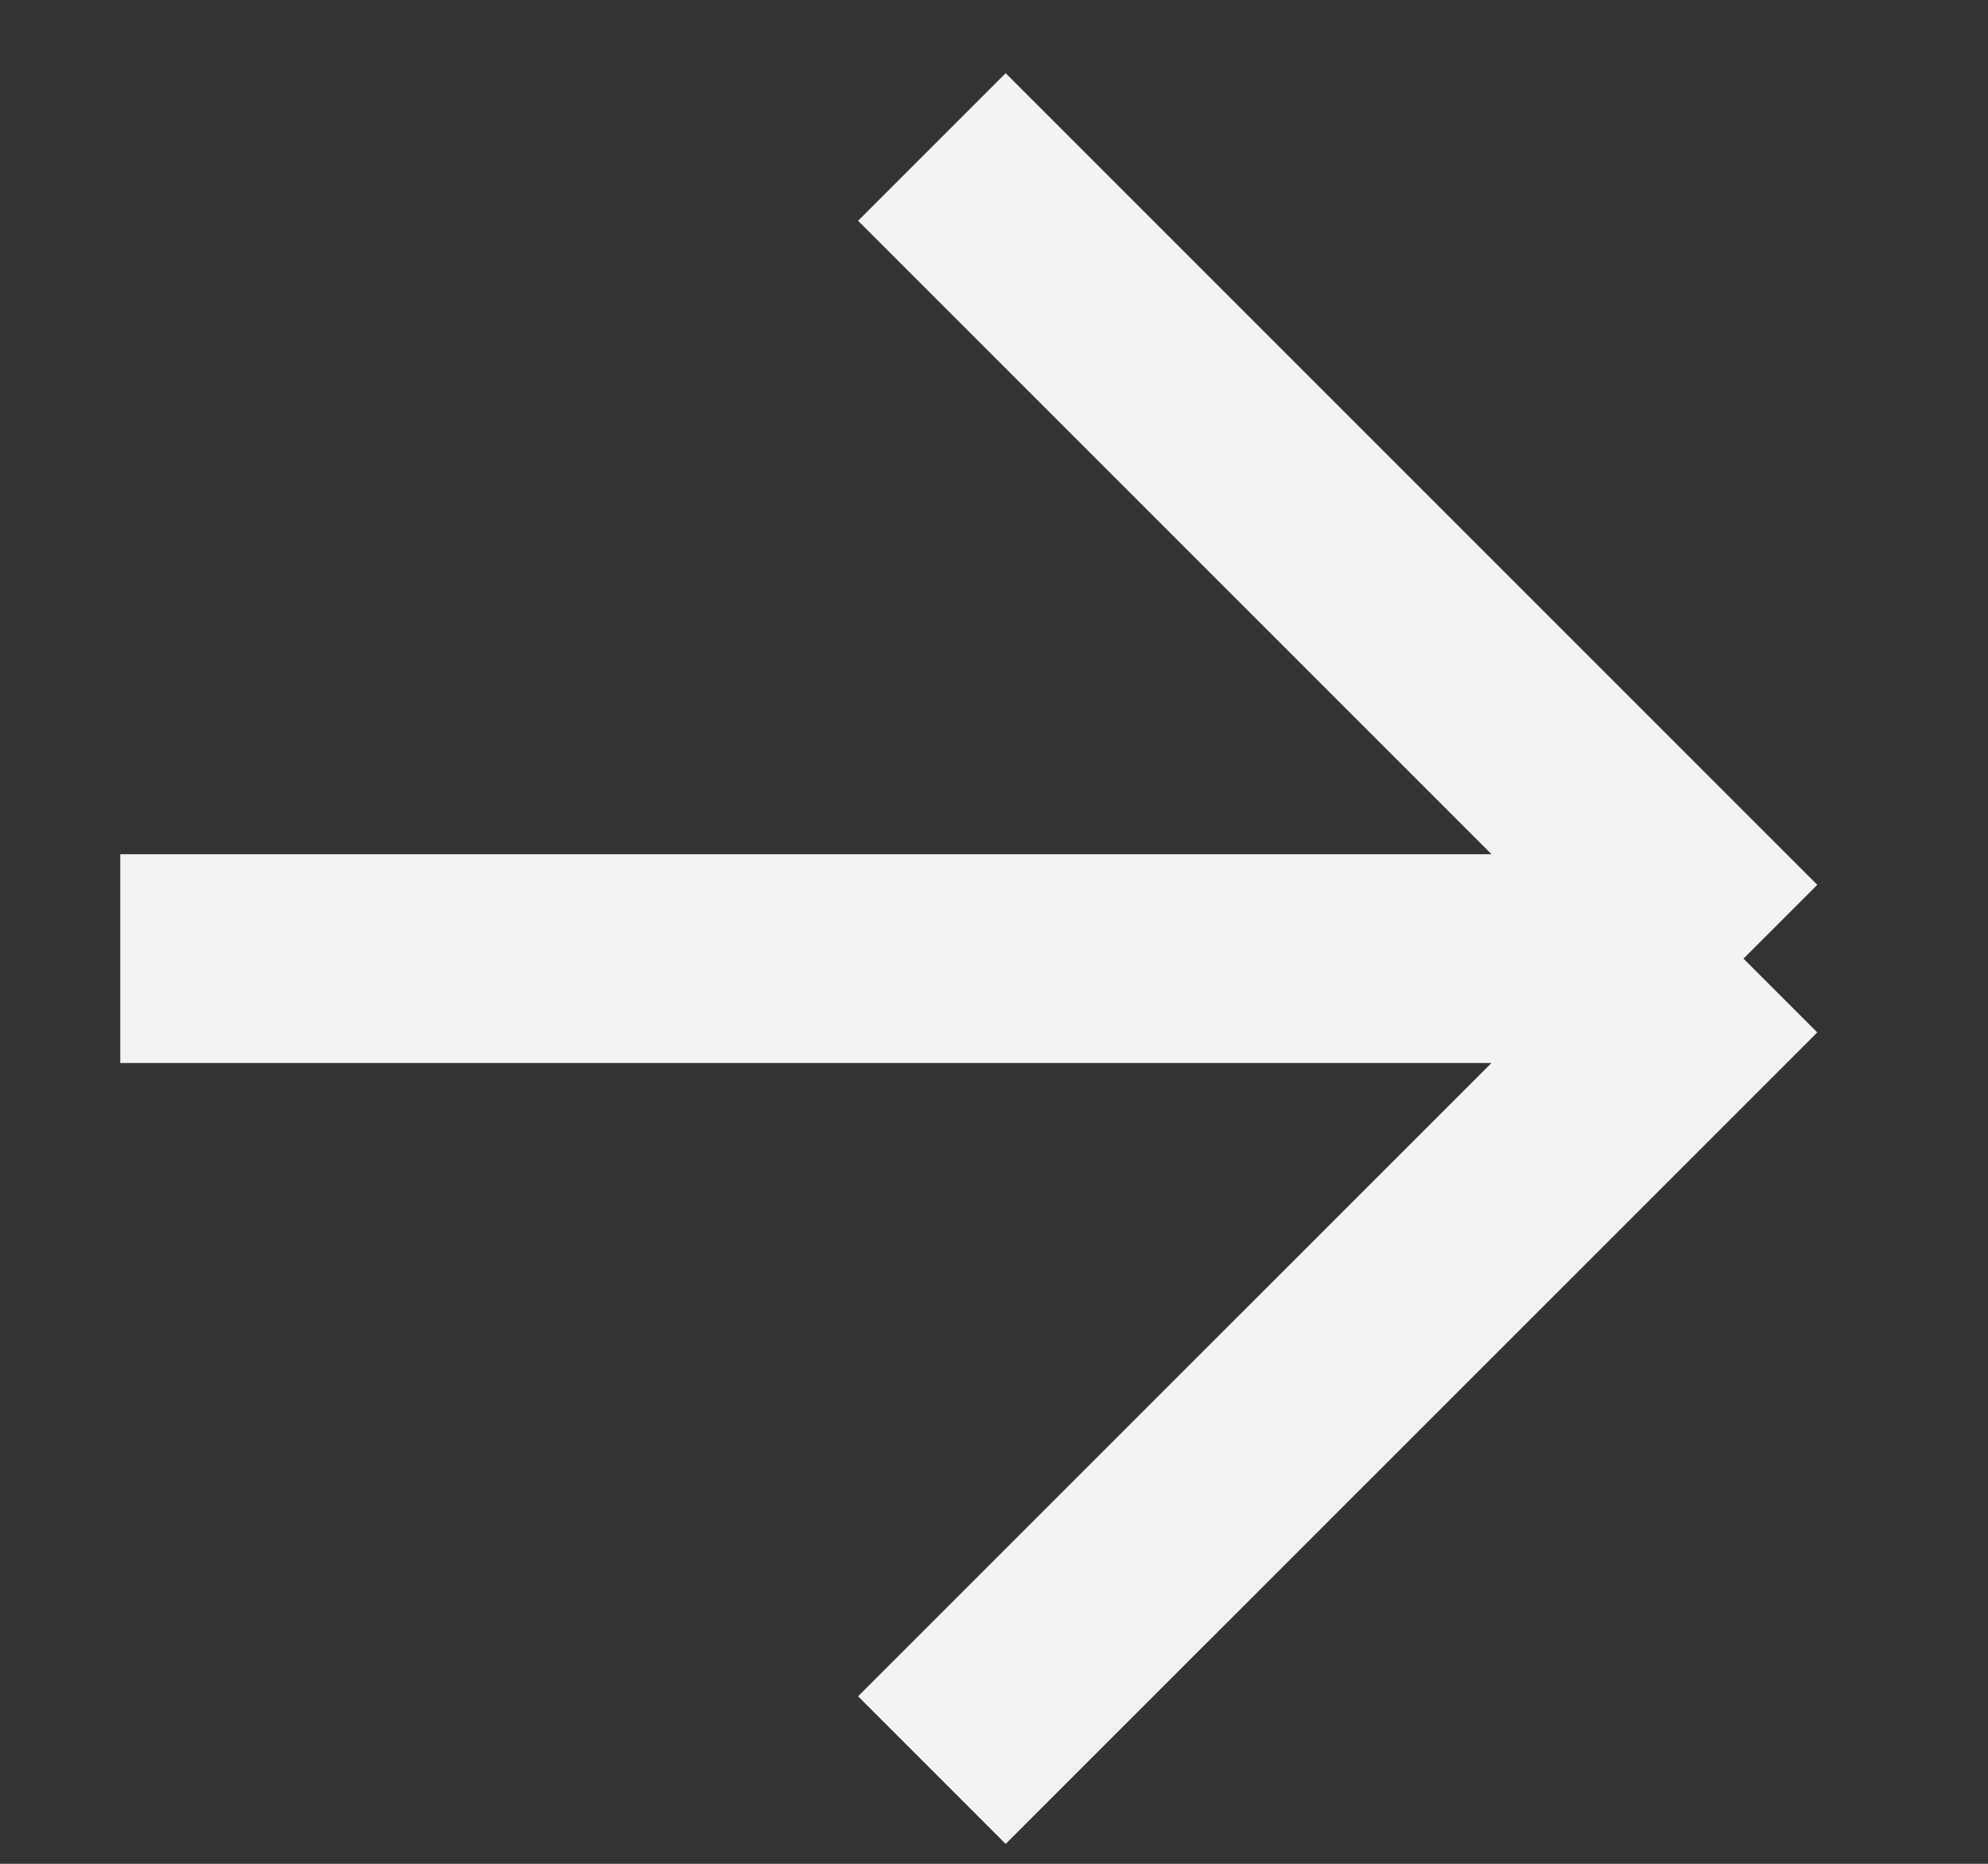 <svg width="16" height="15" viewBox="0 0 16 15" fill="none" xmlns="http://www.w3.org/2000/svg">
<rect x="0" y="0" width="16" height="15" fill="#333333" stroke="none"/>
<path d="M0.968 7.715L14.032 7.715M14.032 7.715L7.5 1.183M14.032 7.715L7.5 14.246" stroke="#F3F3F1" stroke-width="1.68"/>
</svg>
